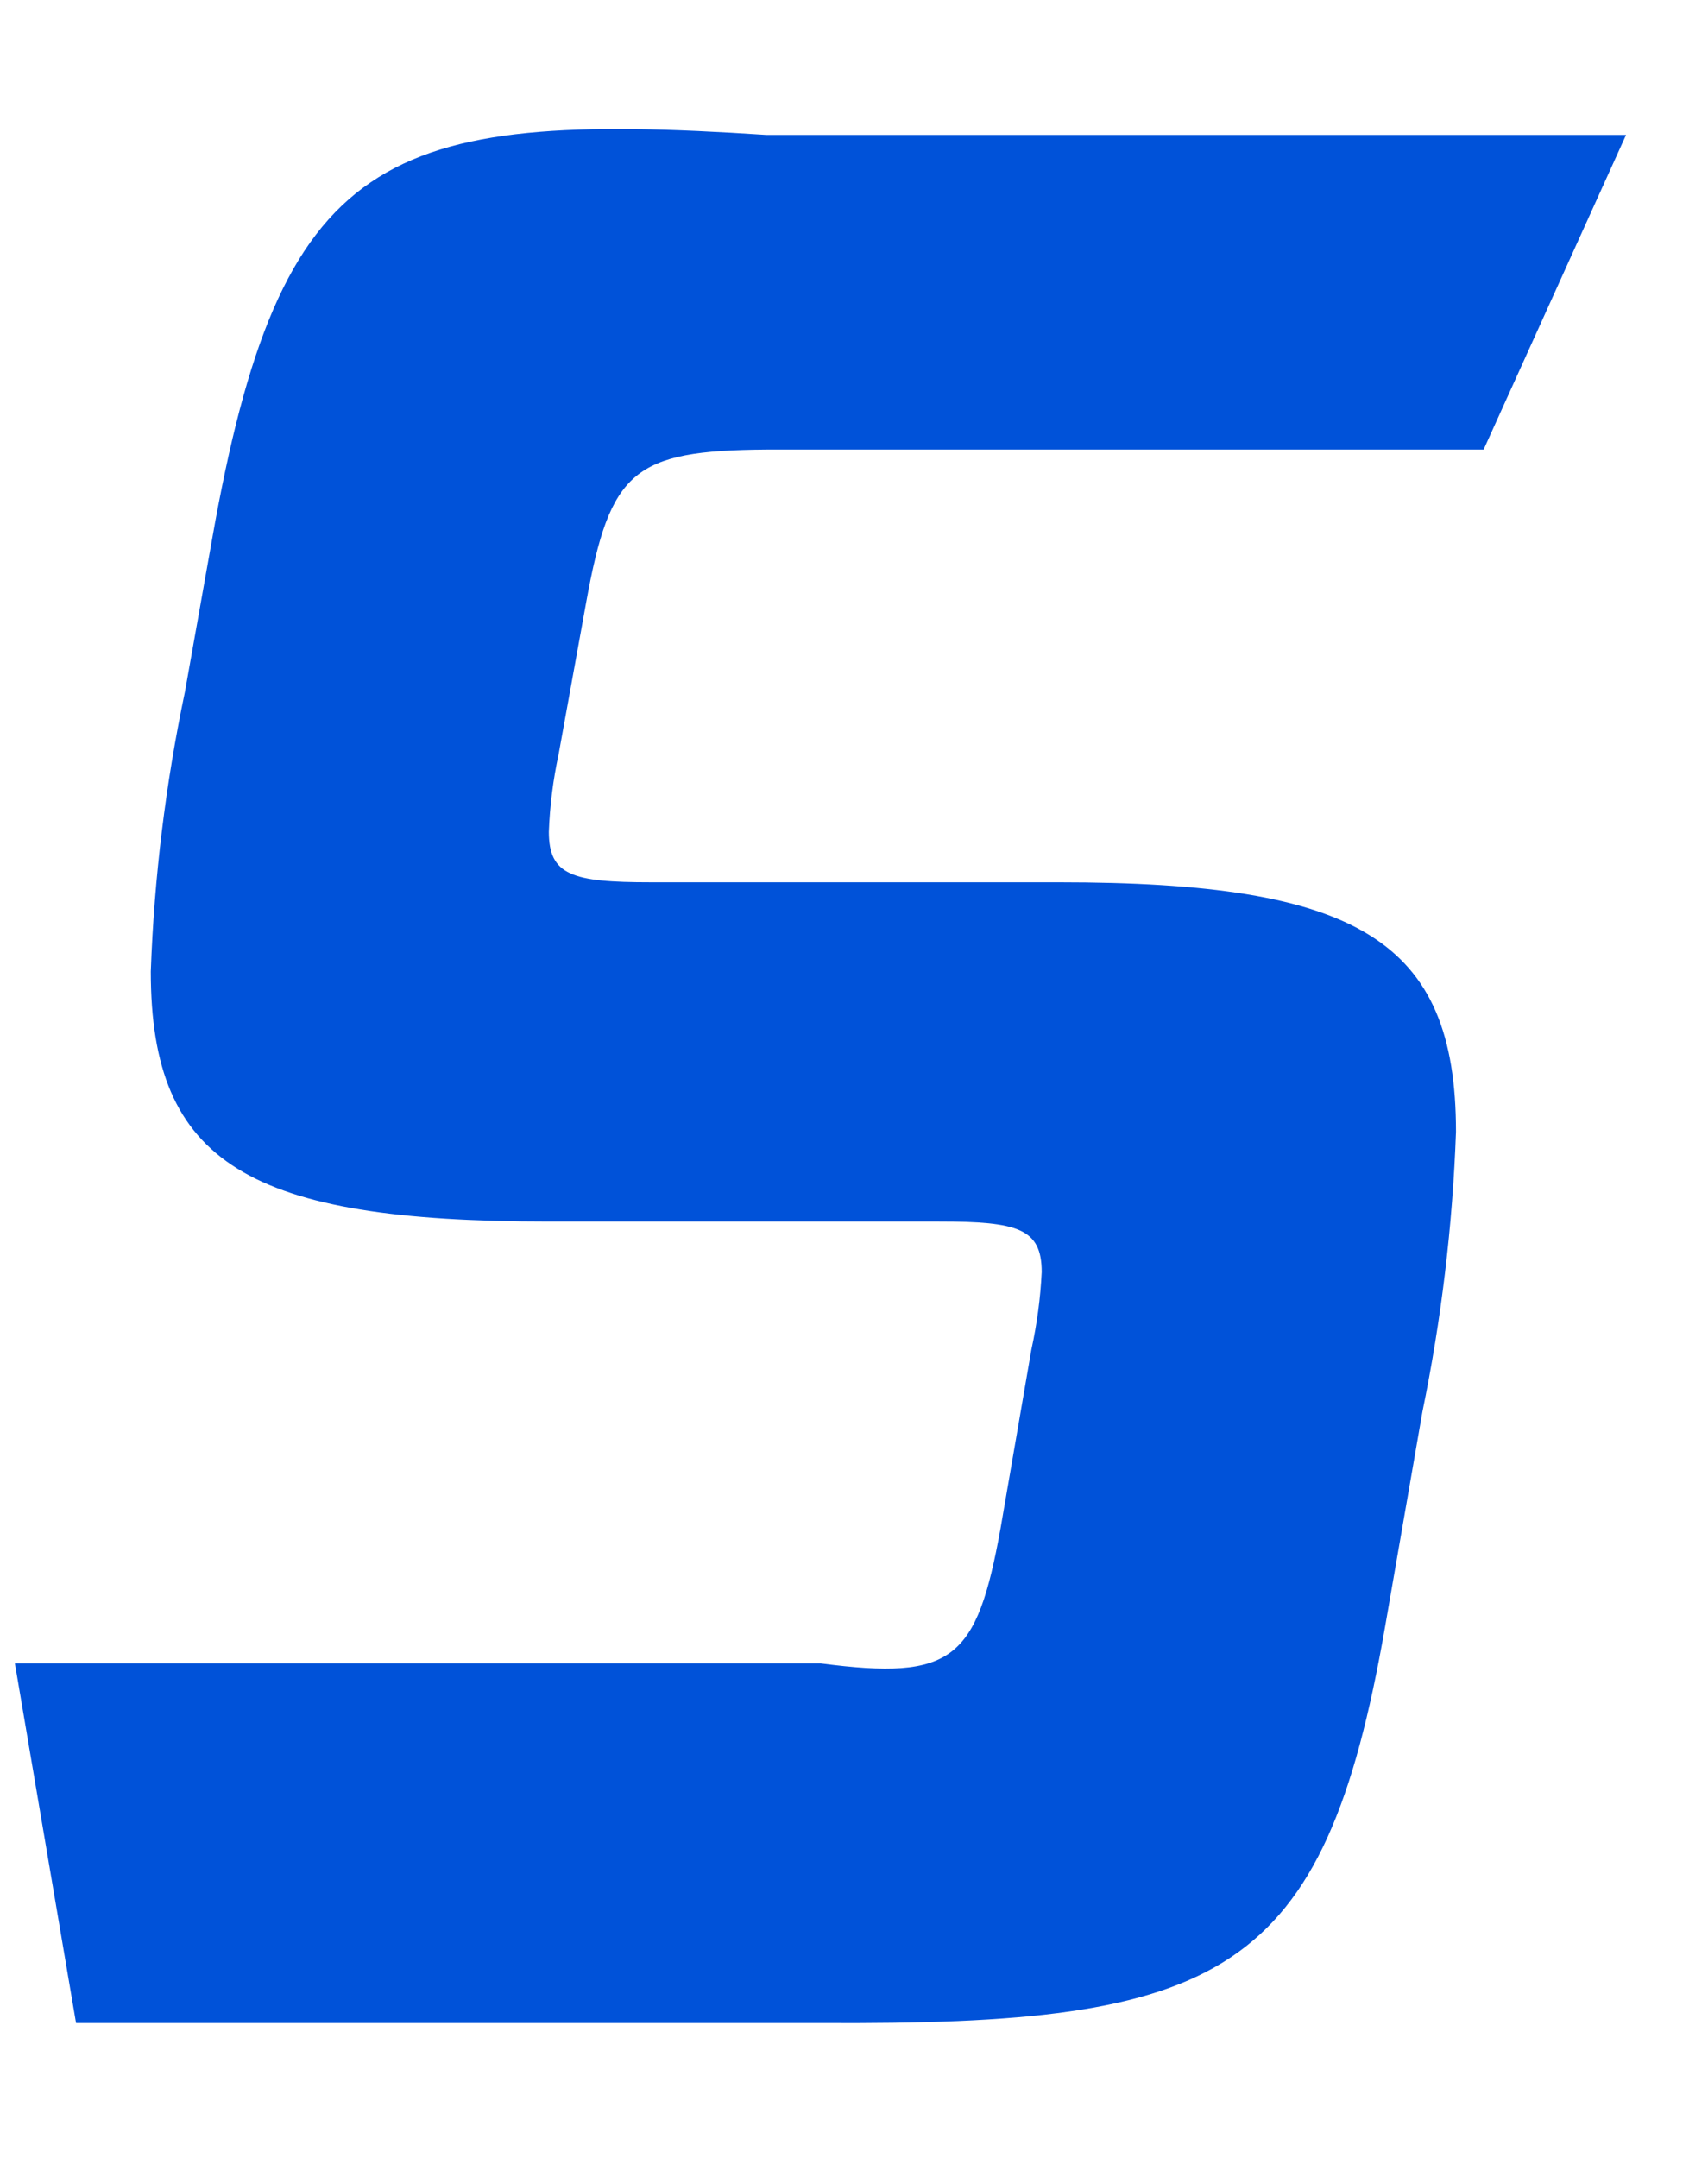 ﻿<?xml version="1.0" encoding="utf-8"?>
<svg version="1.1" xmlns:xlink="http://www.w3.org/1999/xlink" width="38px" height="48px" xmlns="http://www.w3.org/2000/svg">
  <g transform="matrix(1 0 0 1 -234 -200 )">
    <path d="M 1.692 45  L 0.331 37  L 18.26 37  C 21.2 37.383  21.73 36.929  22.26 33.999  L 22.947 30.017  C 23.071 29.45  23.148 28.874  23.176 28.295  C 23.176 27.326  22.646 27.171  20.898 27.171  L 12.211 27.171  C 5.548 27.171  3.355 25.892  3.355 21.61  C 3.43 19.52  3.684 17.439  4.114 15.392  L 4.716 12.008  C 6.235 3.374  8.5 2.441  17.043 3  L 36.177 3  L 33.008 10  L 17.043 10  C 14.091 10.023  13.573 10.465  13.042 13.395  L 12.428 16.779  C 12.305 17.346  12.233 17.922  12.211 18.501  C 12.211 19.47  12.729 19.625  14.476 19.625  L 23.549 19.625  C 30.2 19.625  32.393 20.905  32.393 25.174  C 32.318 27.268  32.068 29.352  31.646 31.404  L 30.815 36.188  C 29.453 43.996  27.2 45.049  18.26 45  L 1.692 45  Z " fill-rule="nonzero" fill="#0052d9" stroke="none" transform="matrix(1 0 0 1 234 200 )" />
  </g>
</svg>